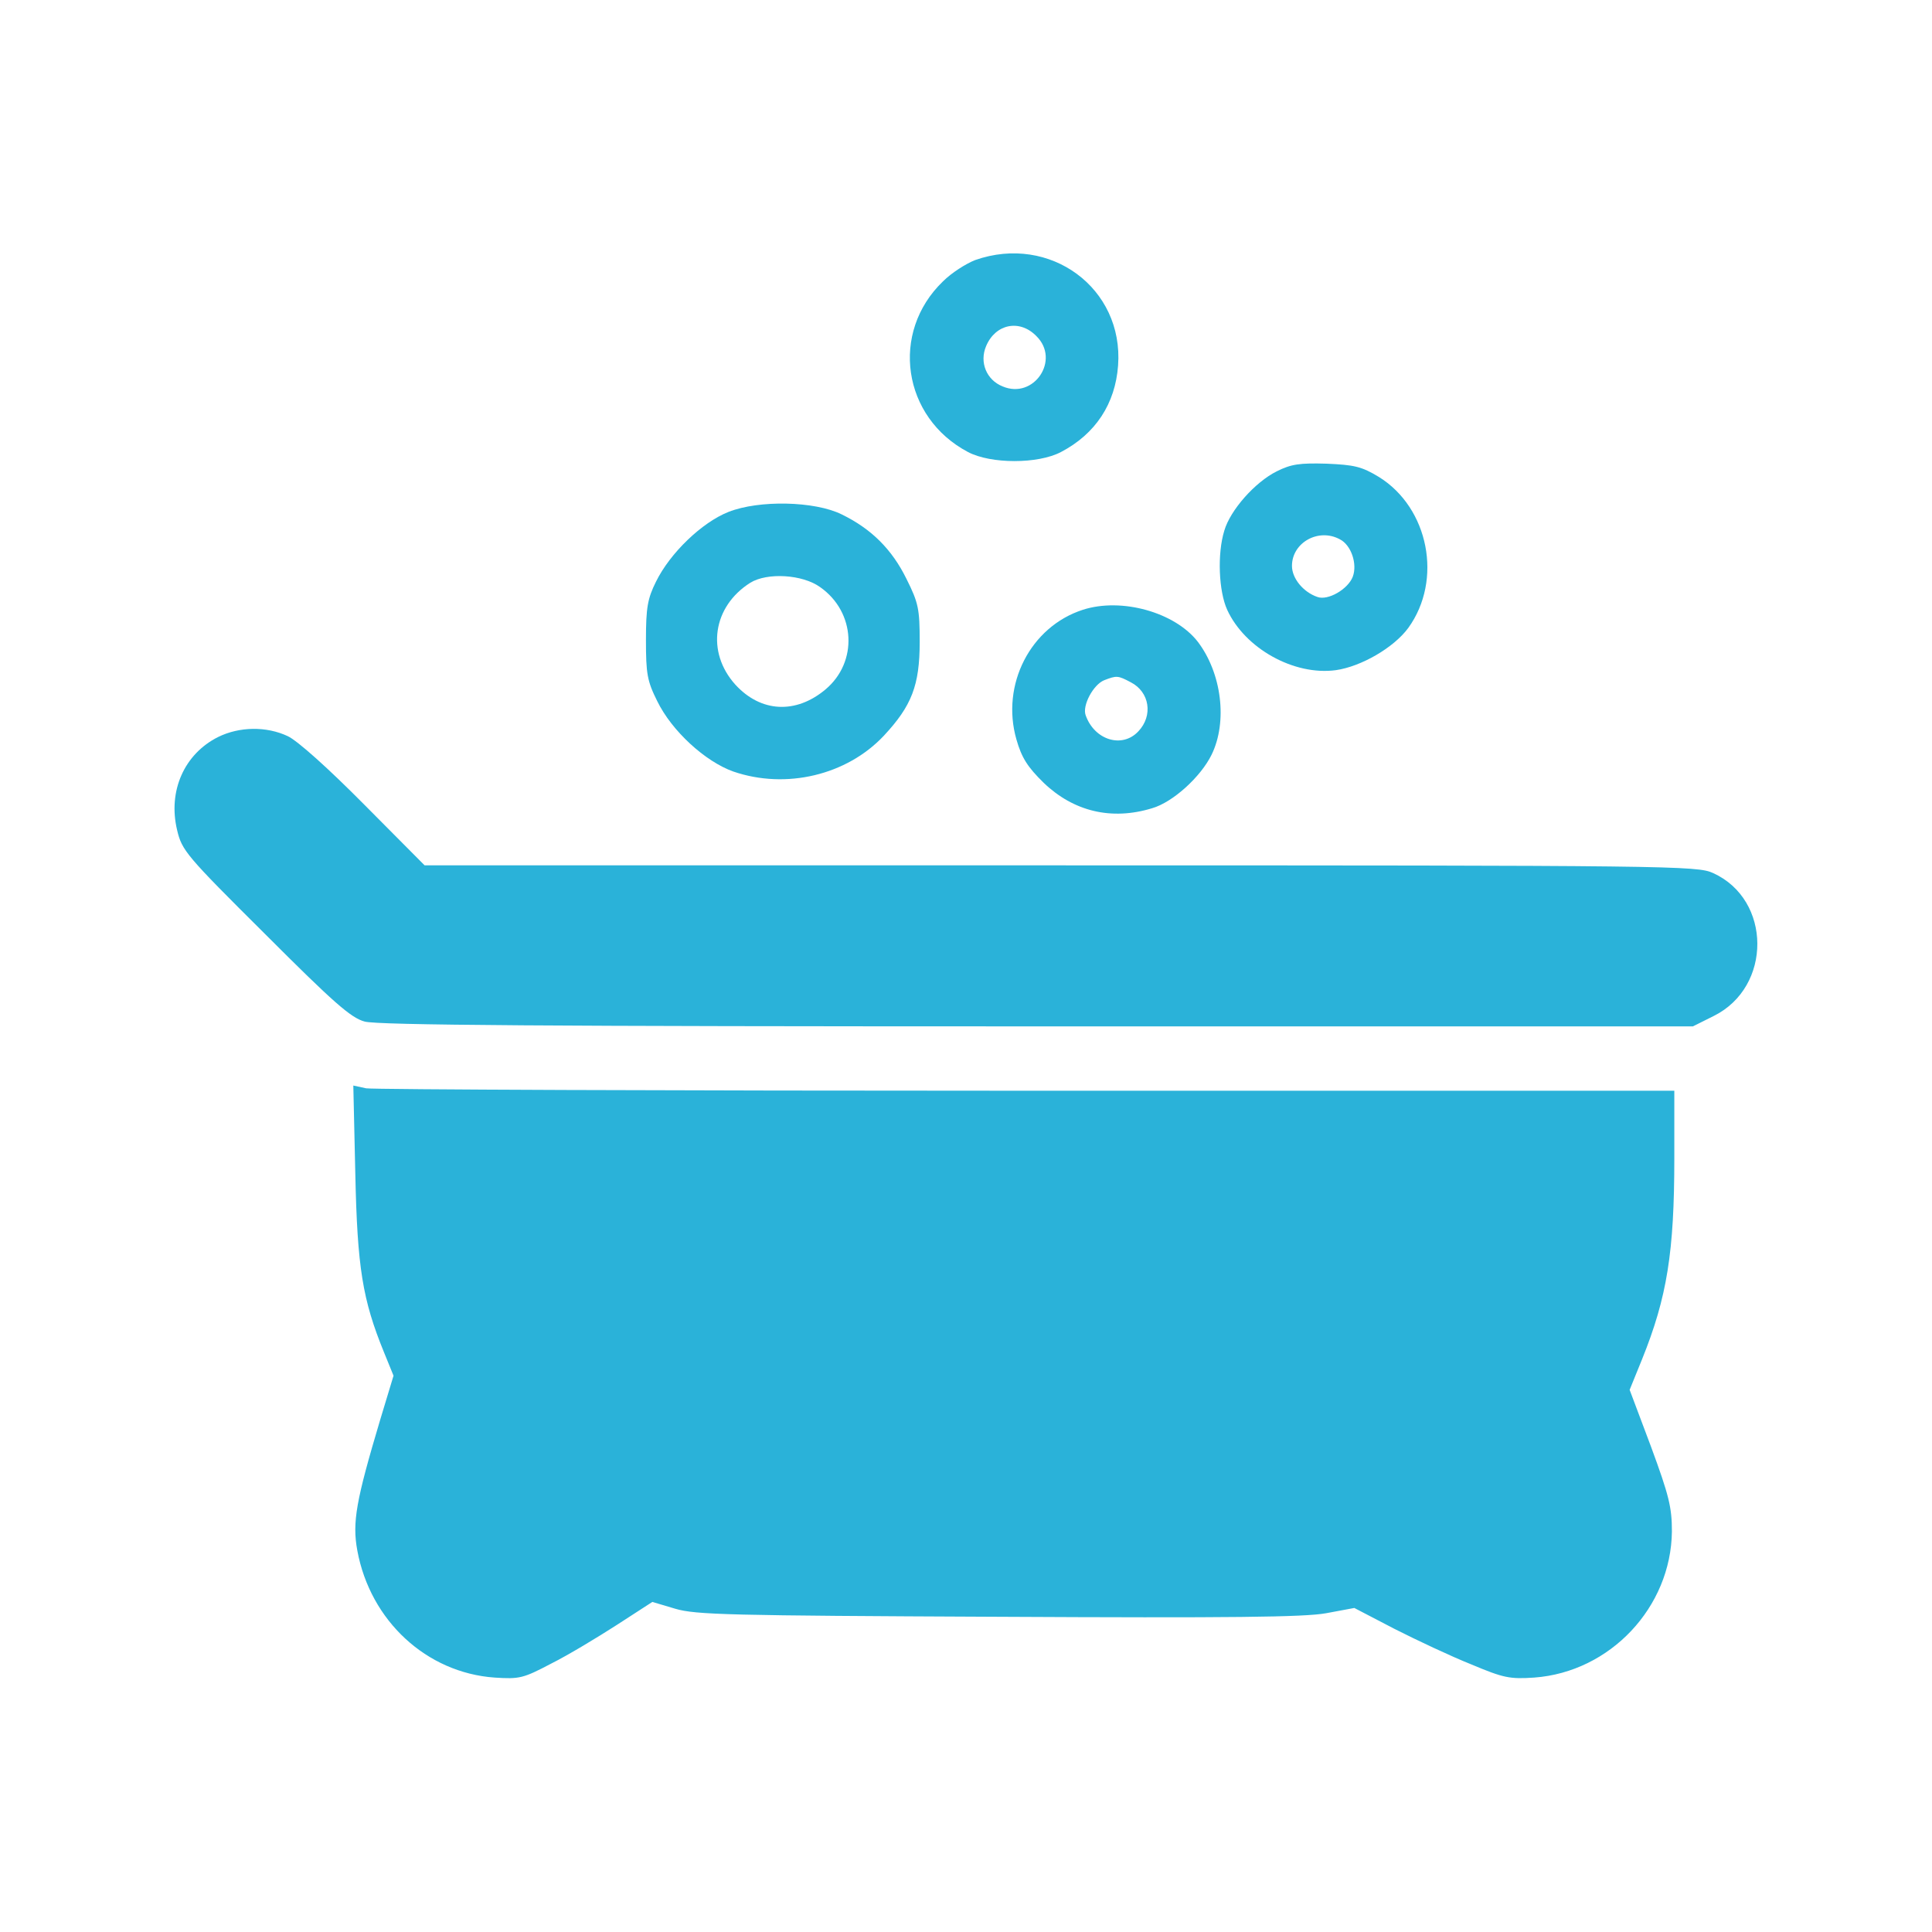 <svg width="32" height="32" viewBox="0 0 32 32" fill="none" xmlns="http://www.w3.org/2000/svg">
<path d="M16.153 4.307C15.999 4.367 15.759 4.52 15.619 4.66C14.739 5.507 14.946 6.913 16.033 7.487C16.413 7.687 17.193 7.687 17.573 7.487C18.146 7.187 18.473 6.687 18.519 6.053C18.613 4.773 17.393 3.873 16.153 4.307ZM17.166 5.567C17.566 5.96 17.126 6.62 16.606 6.4C16.339 6.293 16.219 6 16.333 5.733C16.486 5.367 16.886 5.28 17.166 5.567Z" fill="#2AB2D9"/>
<path d="M21.146 7.807C20.786 7.987 20.379 8.447 20.279 8.787C20.159 9.173 20.186 9.793 20.326 10.1C20.619 10.74 21.433 11.194 22.126 11.1C22.546 11.04 23.086 10.727 23.326 10.4C23.899 9.607 23.666 8.413 22.839 7.9C22.553 7.727 22.433 7.7 21.973 7.68C21.526 7.667 21.386 7.687 21.146 7.807ZM22.193 8.933C22.379 9.027 22.486 9.34 22.406 9.553C22.326 9.76 21.993 9.953 21.819 9.887C21.586 9.807 21.399 9.58 21.399 9.373C21.399 8.987 21.839 8.74 22.193 8.933Z" fill="#2AB2D9"/>
<path d="M12.066 8.479C11.626 8.653 11.099 9.159 10.866 9.633C10.726 9.913 10.699 10.066 10.699 10.599C10.699 11.159 10.719 11.279 10.886 11.613C11.126 12.106 11.679 12.613 12.146 12.779C13.019 13.079 14.026 12.839 14.639 12.186C15.099 11.693 15.233 11.353 15.233 10.633C15.233 10.086 15.213 9.986 15.013 9.586C14.773 9.099 14.433 8.759 13.939 8.519C13.493 8.299 12.573 8.279 12.066 8.479ZM13.586 9.726C14.173 10.139 14.213 10.966 13.673 11.419C13.179 11.833 12.599 11.799 12.179 11.339C11.693 10.799 11.806 10.046 12.426 9.653C12.706 9.479 13.293 9.513 13.586 9.726Z" fill="#2AB2D9"/>
<path d="M17.935 10.1C17.068 10.38 16.575 11.34 16.835 12.247C16.922 12.553 17.022 12.707 17.288 12.967C17.782 13.44 18.408 13.593 19.082 13.387C19.428 13.287 19.888 12.867 20.068 12.5C20.335 11.953 20.235 11.153 19.842 10.633C19.462 10.14 18.575 9.893 17.935 10.1ZM18.728 11.3C19.042 11.46 19.102 11.853 18.855 12.113C18.588 12.4 18.128 12.26 17.982 11.847C17.922 11.687 18.108 11.34 18.288 11.267C18.495 11.187 18.515 11.187 18.728 11.3Z" fill="#2AB2D9"/>
<path d="M3.613 12.207C3.053 12.487 2.779 13.1 2.933 13.747C3.013 14.087 3.079 14.167 4.393 15.473C5.519 16.6 5.813 16.86 6.039 16.92C6.246 16.98 9.093 17 17.18 17H28.04L28.386 16.827C29.353 16.347 29.346 14.9 28.373 14.46C28.113 14.34 27.713 14.333 17.566 14.333H7.033L6.033 13.327C5.439 12.727 4.926 12.267 4.766 12.193C4.413 12.027 3.966 12.033 3.613 12.207Z" fill="#2AB2D9"/>
<path d="M5.885 19.439C5.918 21 6.005 21.526 6.358 22.393L6.518 22.786L6.298 23.513C5.898 24.853 5.832 25.213 5.918 25.68C6.132 26.846 7.065 27.706 8.192 27.786C8.605 27.813 8.665 27.799 9.132 27.553C9.412 27.413 9.898 27.119 10.218 26.913L10.805 26.533L11.185 26.646C11.525 26.746 12.065 26.759 16.532 26.779C20.378 26.799 21.605 26.786 21.965 26.72L22.432 26.633L23.098 26.98C23.465 27.166 24.032 27.433 24.365 27.566C24.905 27.793 25.005 27.813 25.412 27.786C26.672 27.693 27.678 26.619 27.692 25.366C27.692 24.966 27.645 24.773 27.345 23.959L26.992 23.02L27.198 22.513C27.612 21.486 27.732 20.739 27.732 19.18V18.066H17.005C11.105 18.066 6.185 18.046 6.065 18.026L5.852 17.98L5.885 19.439Z" fill="#2AB2D9"/>
</svg>
